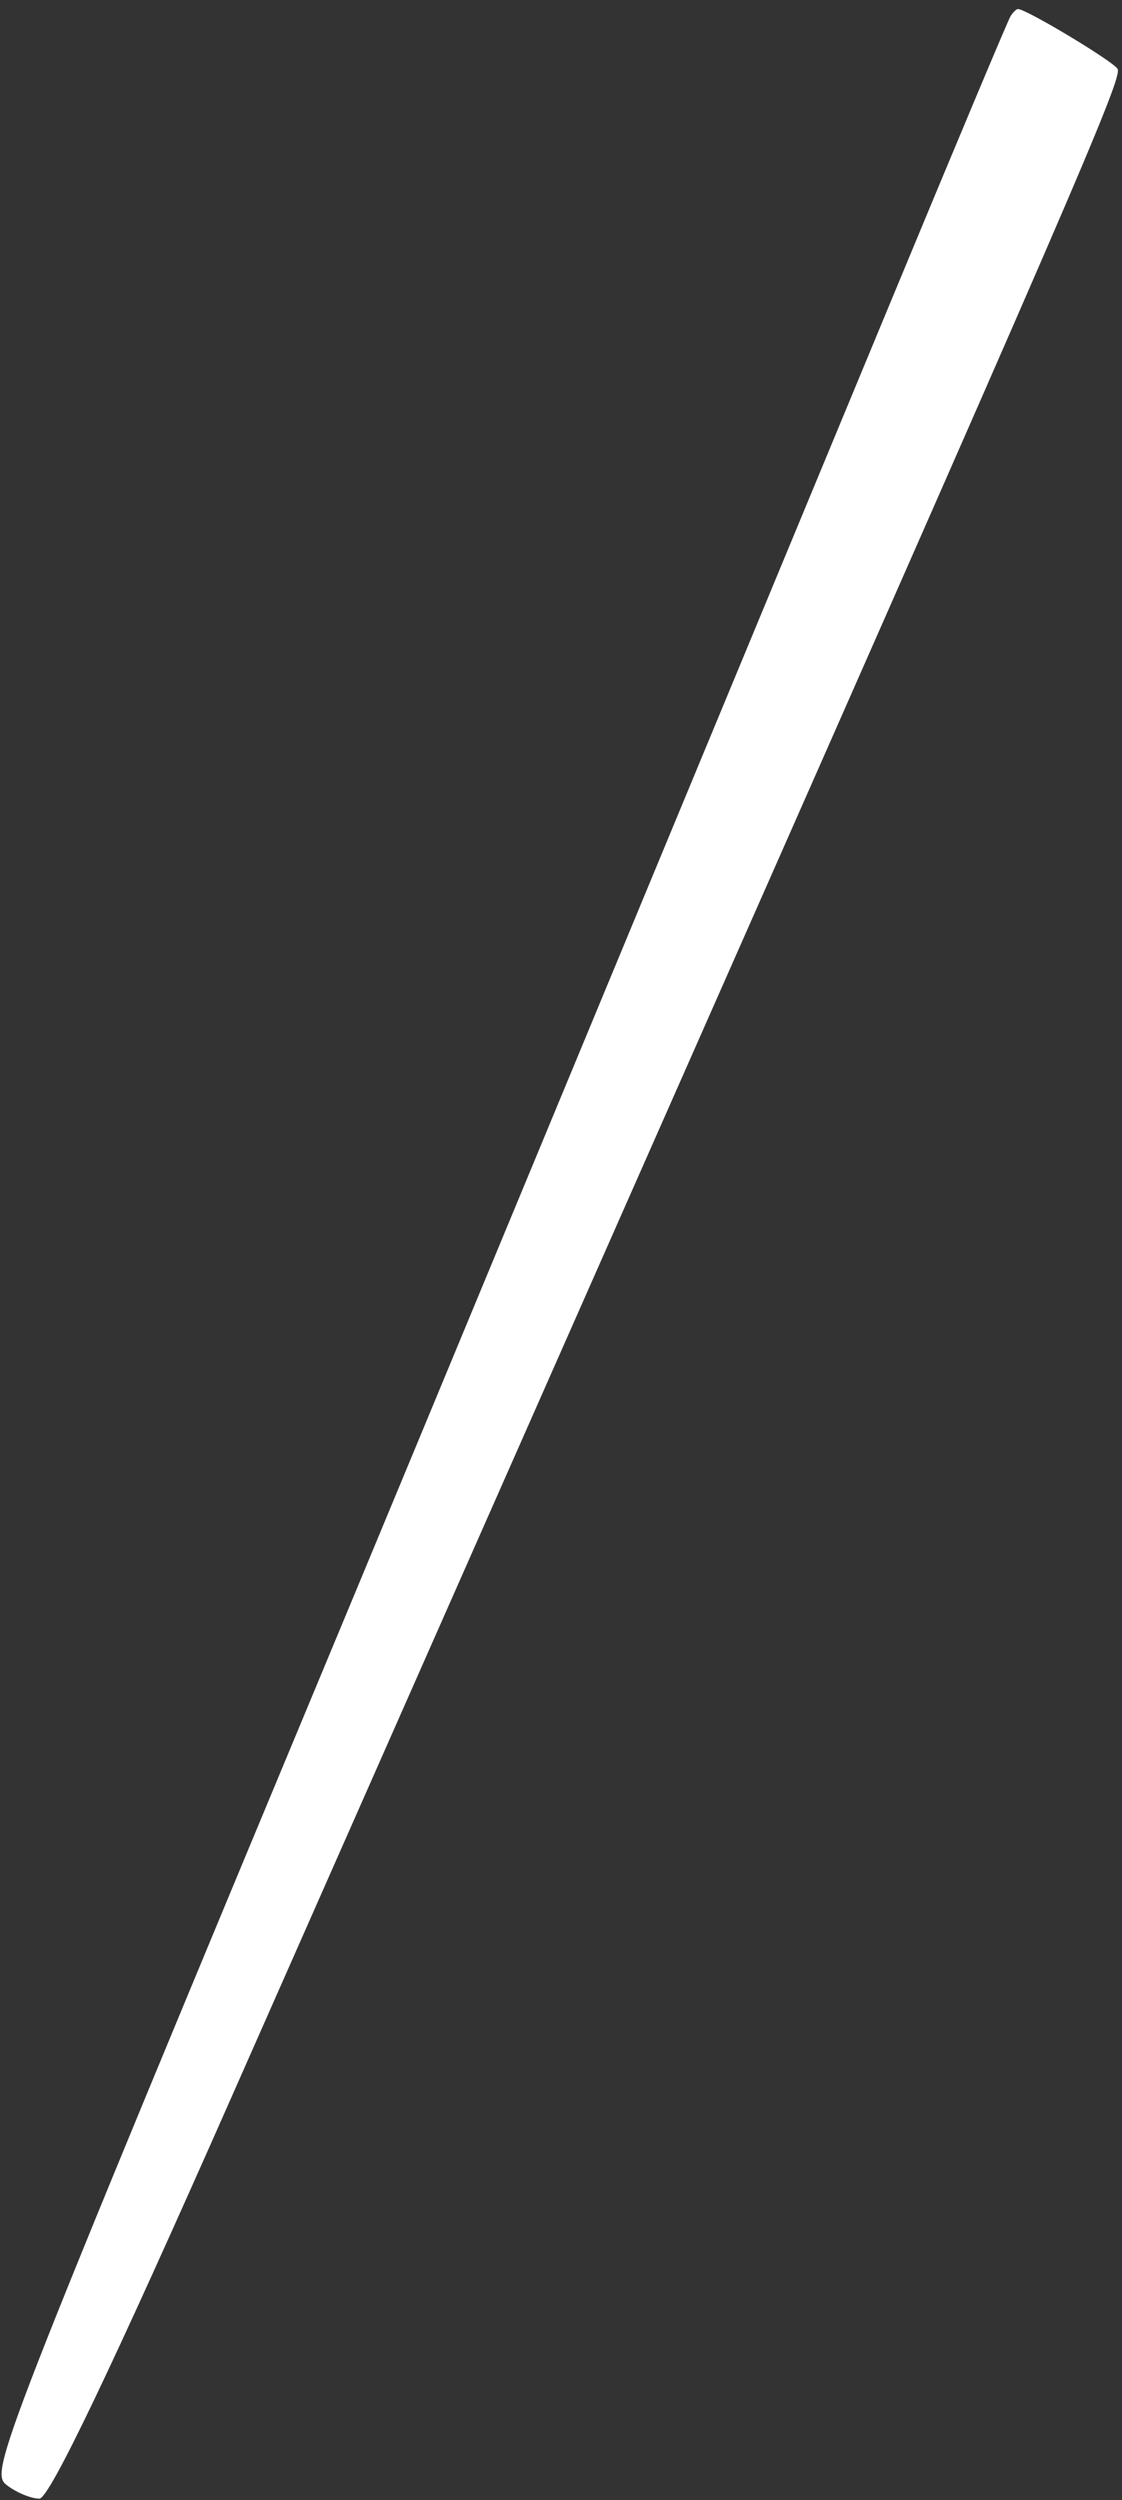 <?xml version="1.0" encoding="UTF-8"?> <svg xmlns="http://www.w3.org/2000/svg" width="114" height="254" viewBox="0 0 114 254" fill="none"><rect x="0" y="0" width="114" height="254" fill="#333333" stroke="none"/><path fill-rule="evenodd" clip-rule="evenodd" d="M102.663 1.668C102.412 2.08 97.169 14.568 91.012 29.418C62.397 98.433 40.452 151.333 36.46 160.918C-0.824 250.448 -1.09 251.129 0.743 252.52C1.71 253.254 3.176 253.855 4.001 253.856C5.016 253.857 11.387 240.532 23.708 212.638C33.722 189.967 51.66 149.368 63.571 122.418C109.435 18.644 114.095 7.88 113.547 6.993C113.053 6.193 104.271 0.918 103.434 0.918C103.261 0.918 102.914 1.256 102.663 1.668Z" fill="white"></path></svg> 